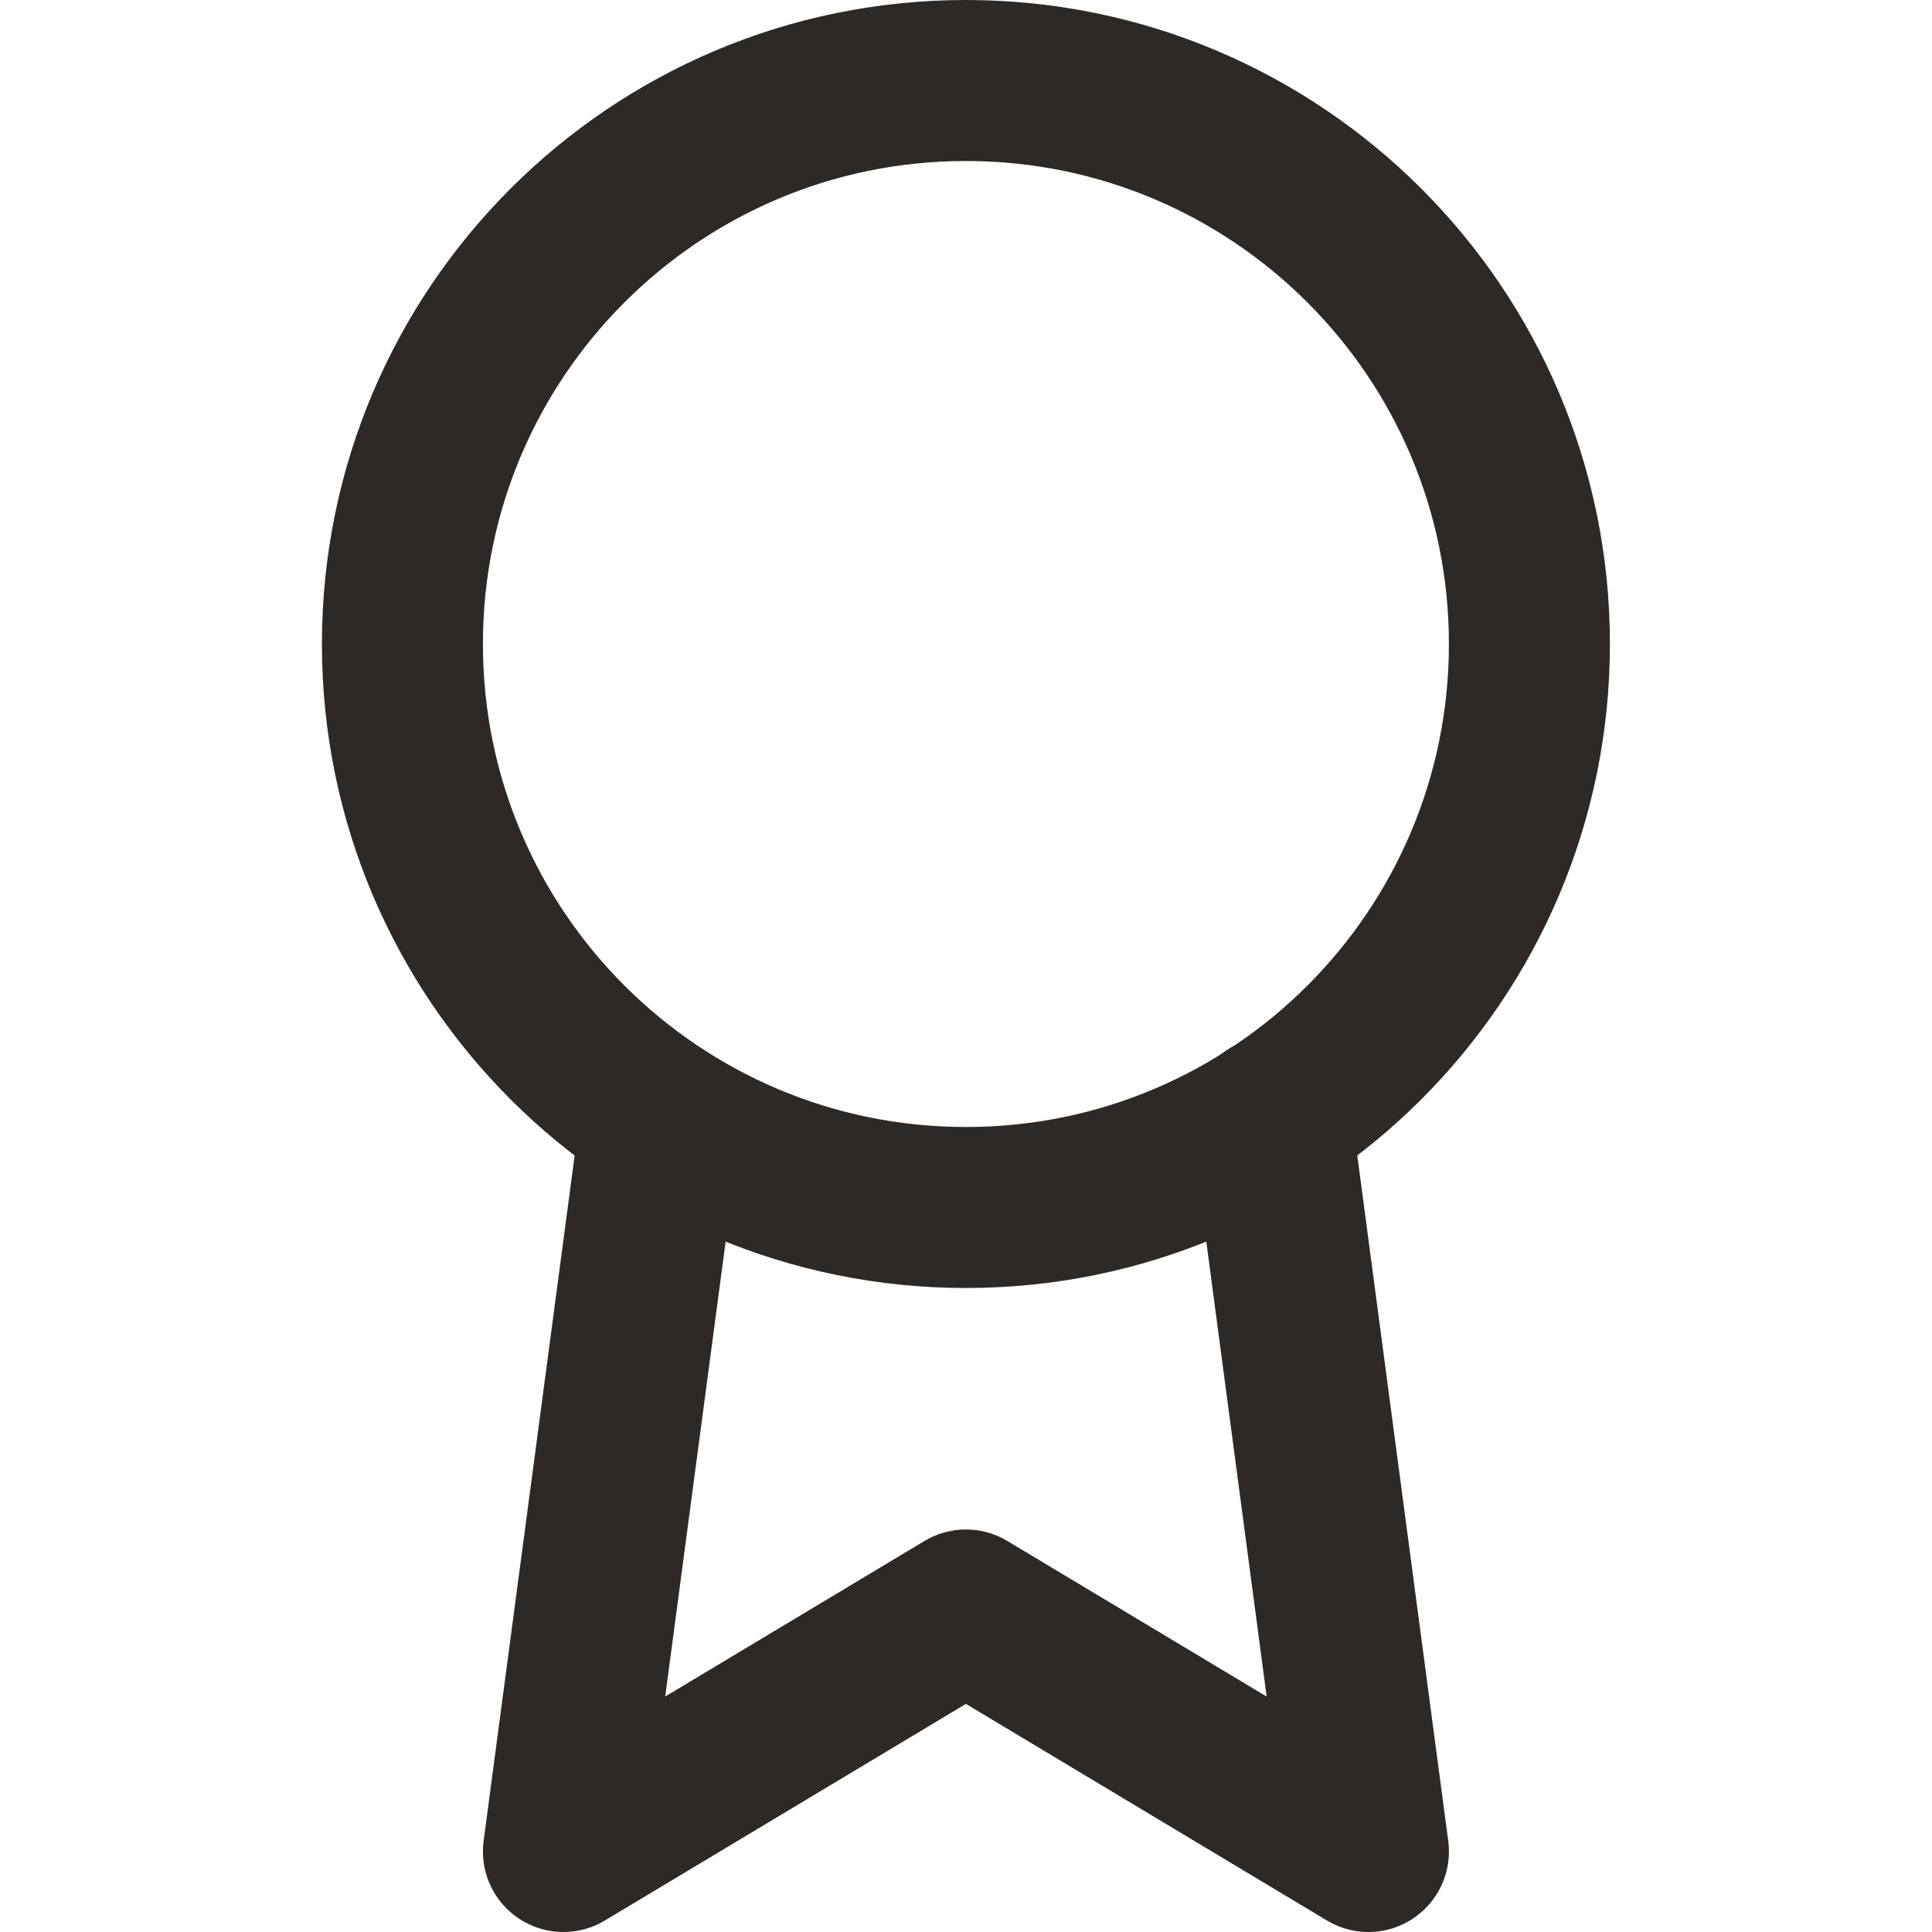 <svg width="24" height="24" viewBox="0 0 24 24" fill="none" xmlns="http://www.w3.org/2000/svg">
<path d="M11.999 15C15.865 15 18.999 11.866 18.999 8C18.999 4.134 15.865 1 11.999 1C8.133 1 4.999 4.134 4.999 8C4.999 11.866 8.133 15 11.999 15Z" stroke="#2D2926" stroke-width="2" stroke-linecap="round" stroke-linejoin="round"/>
<path d="M8.209 13.89L6.999 23L11.999 20L16.999 23L15.789 13.88" stroke="#2D2926" stroke-width="2" stroke-linecap="round" stroke-linejoin="round"/>
</svg>
